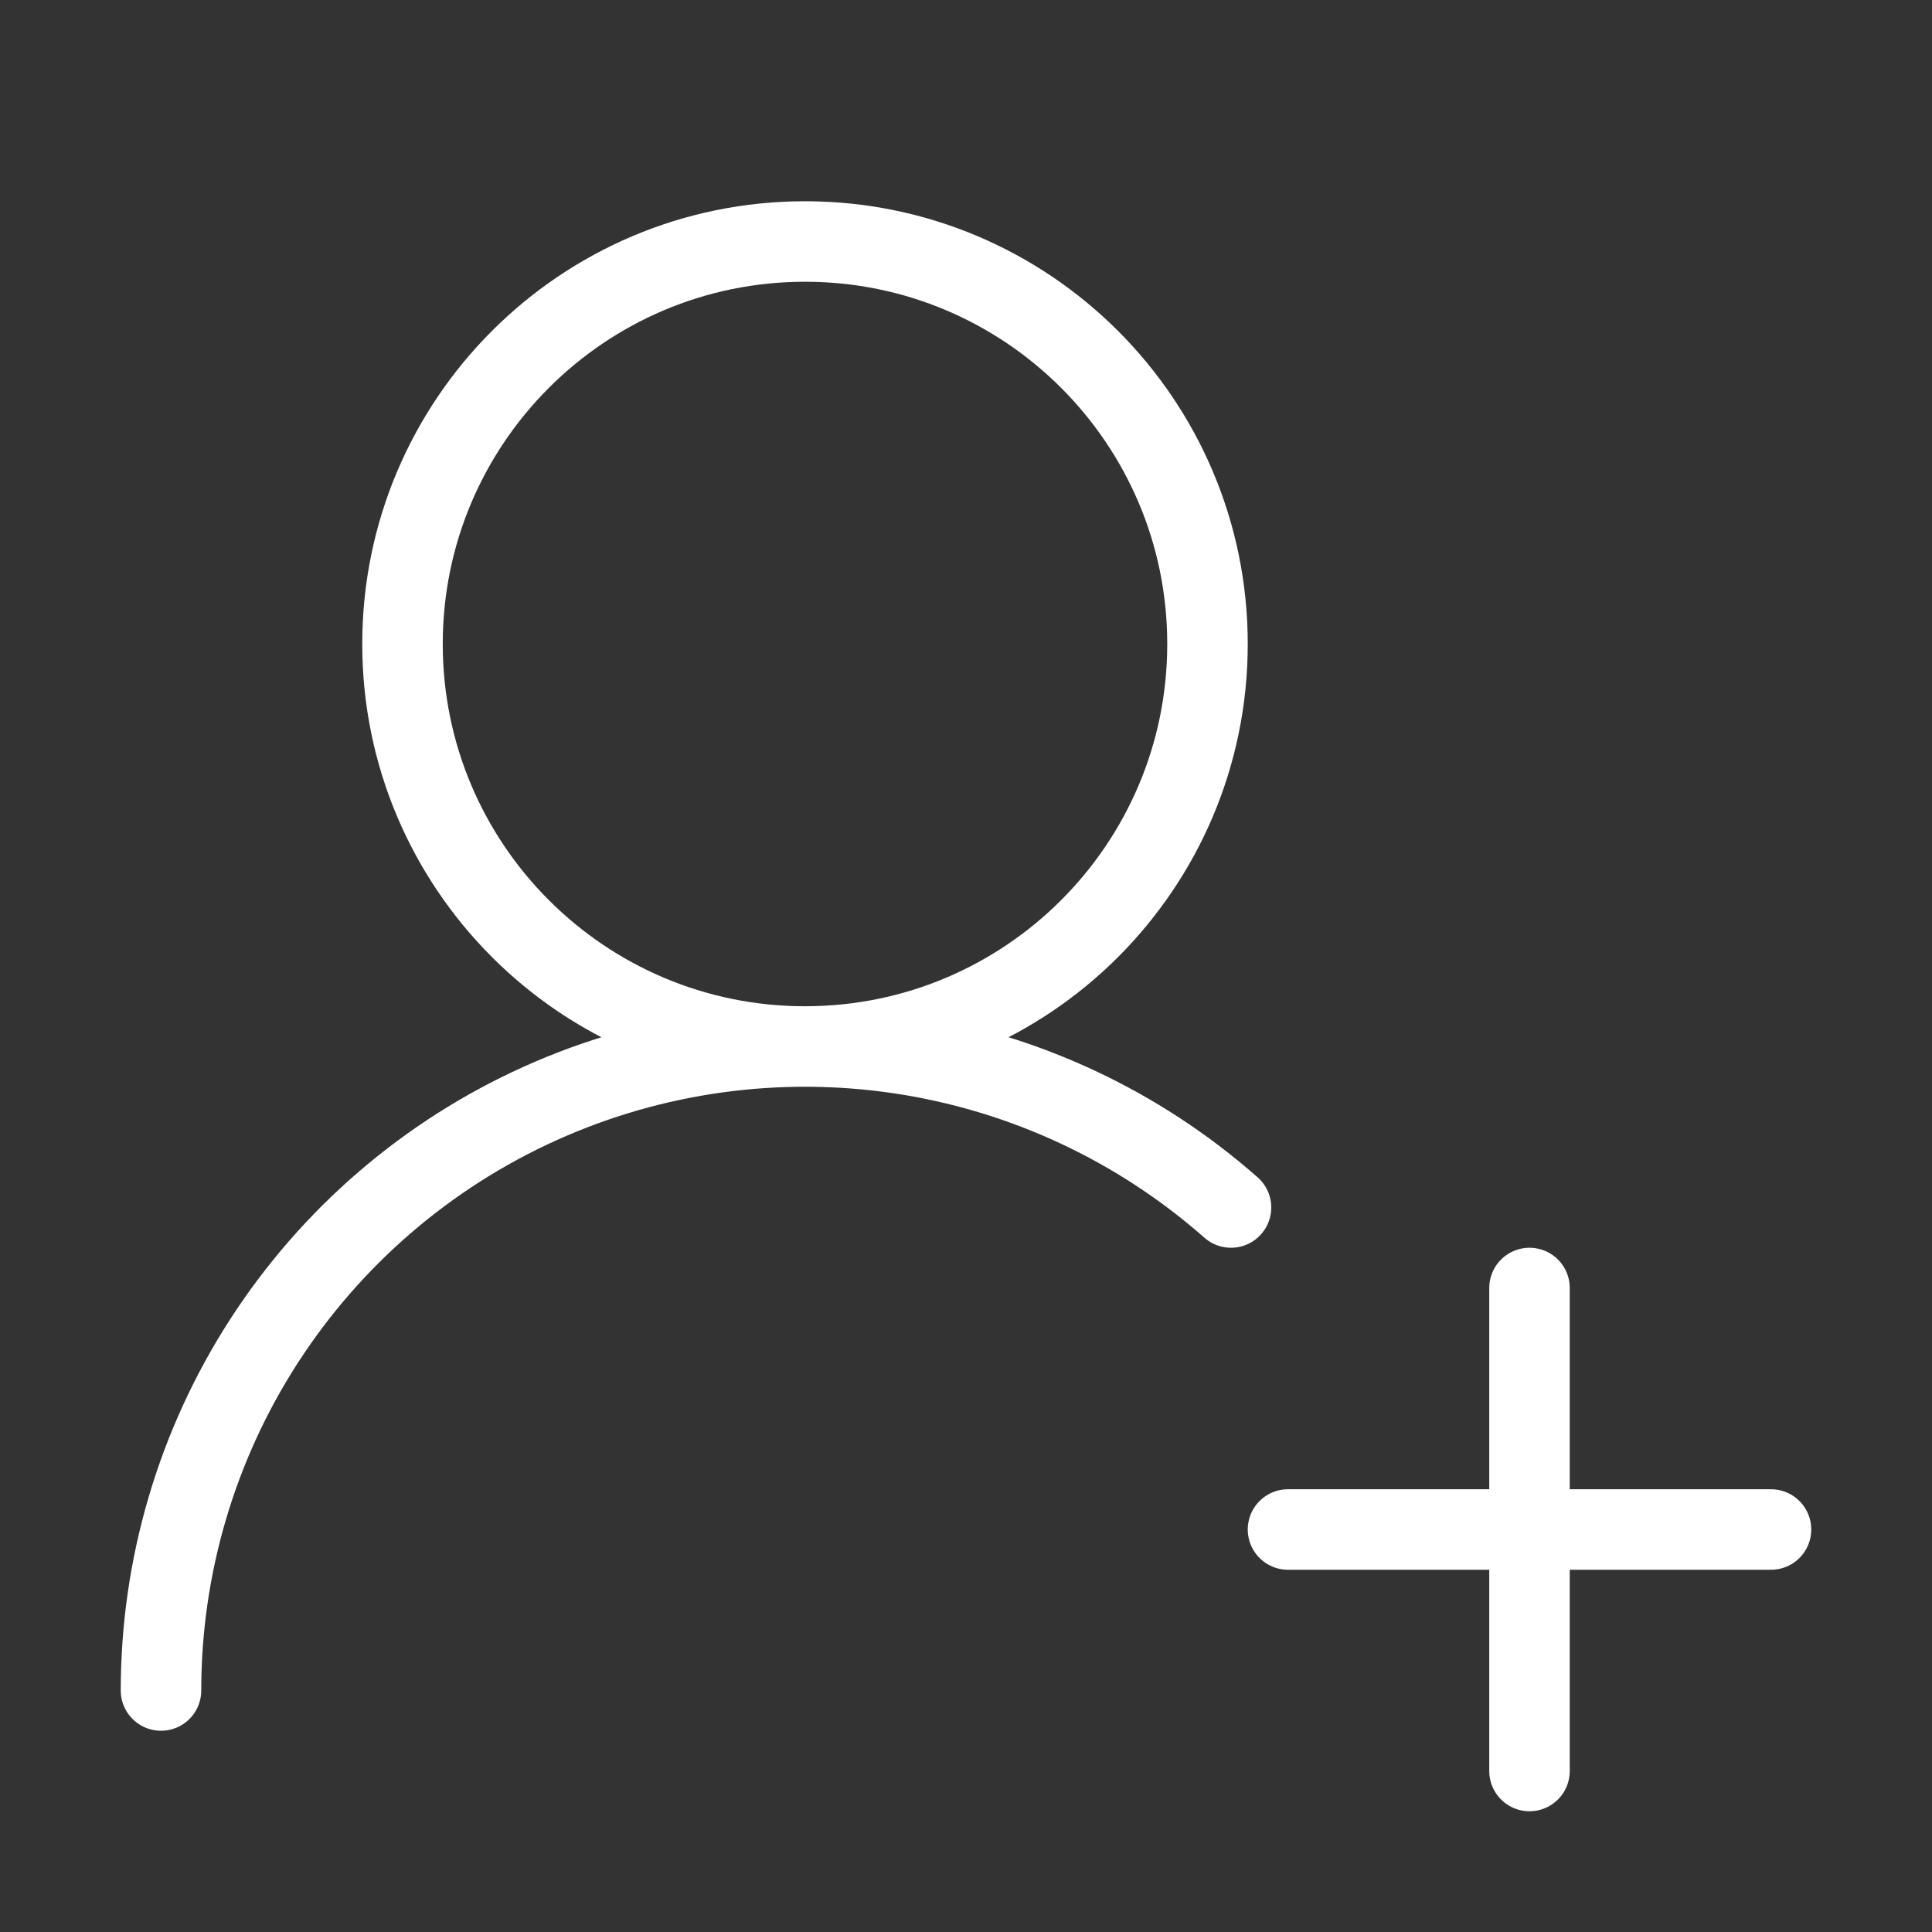 <svg width="24" height="24" viewBox="0 0 24 24" fill="none" xmlns="http://www.w3.org/2000/svg">
<rect x="0" y="0" width="24" height="24" fill="#333333" stroke="none"/>
<g id="user-round-plus">
<path id="Vector" d="M2 21C2 19.46 2.444 17.953 3.279 16.66C4.115 15.366 5.305 14.341 6.709 13.708C8.112 13.075 9.668 12.86 11.191 13.089C12.713 13.318 14.137 13.982 15.292 15M19 16V22M22 19H16M15 8C15 10.761 12.761 13 10 13C7.239 13 5 10.761 5 8C5 5.239 7.239 3 10 3C12.761 3 15 5.239 15 8Z" stroke="white" stroke-linecap="round" stroke-linejoin="round"/>
</g>
</svg>
